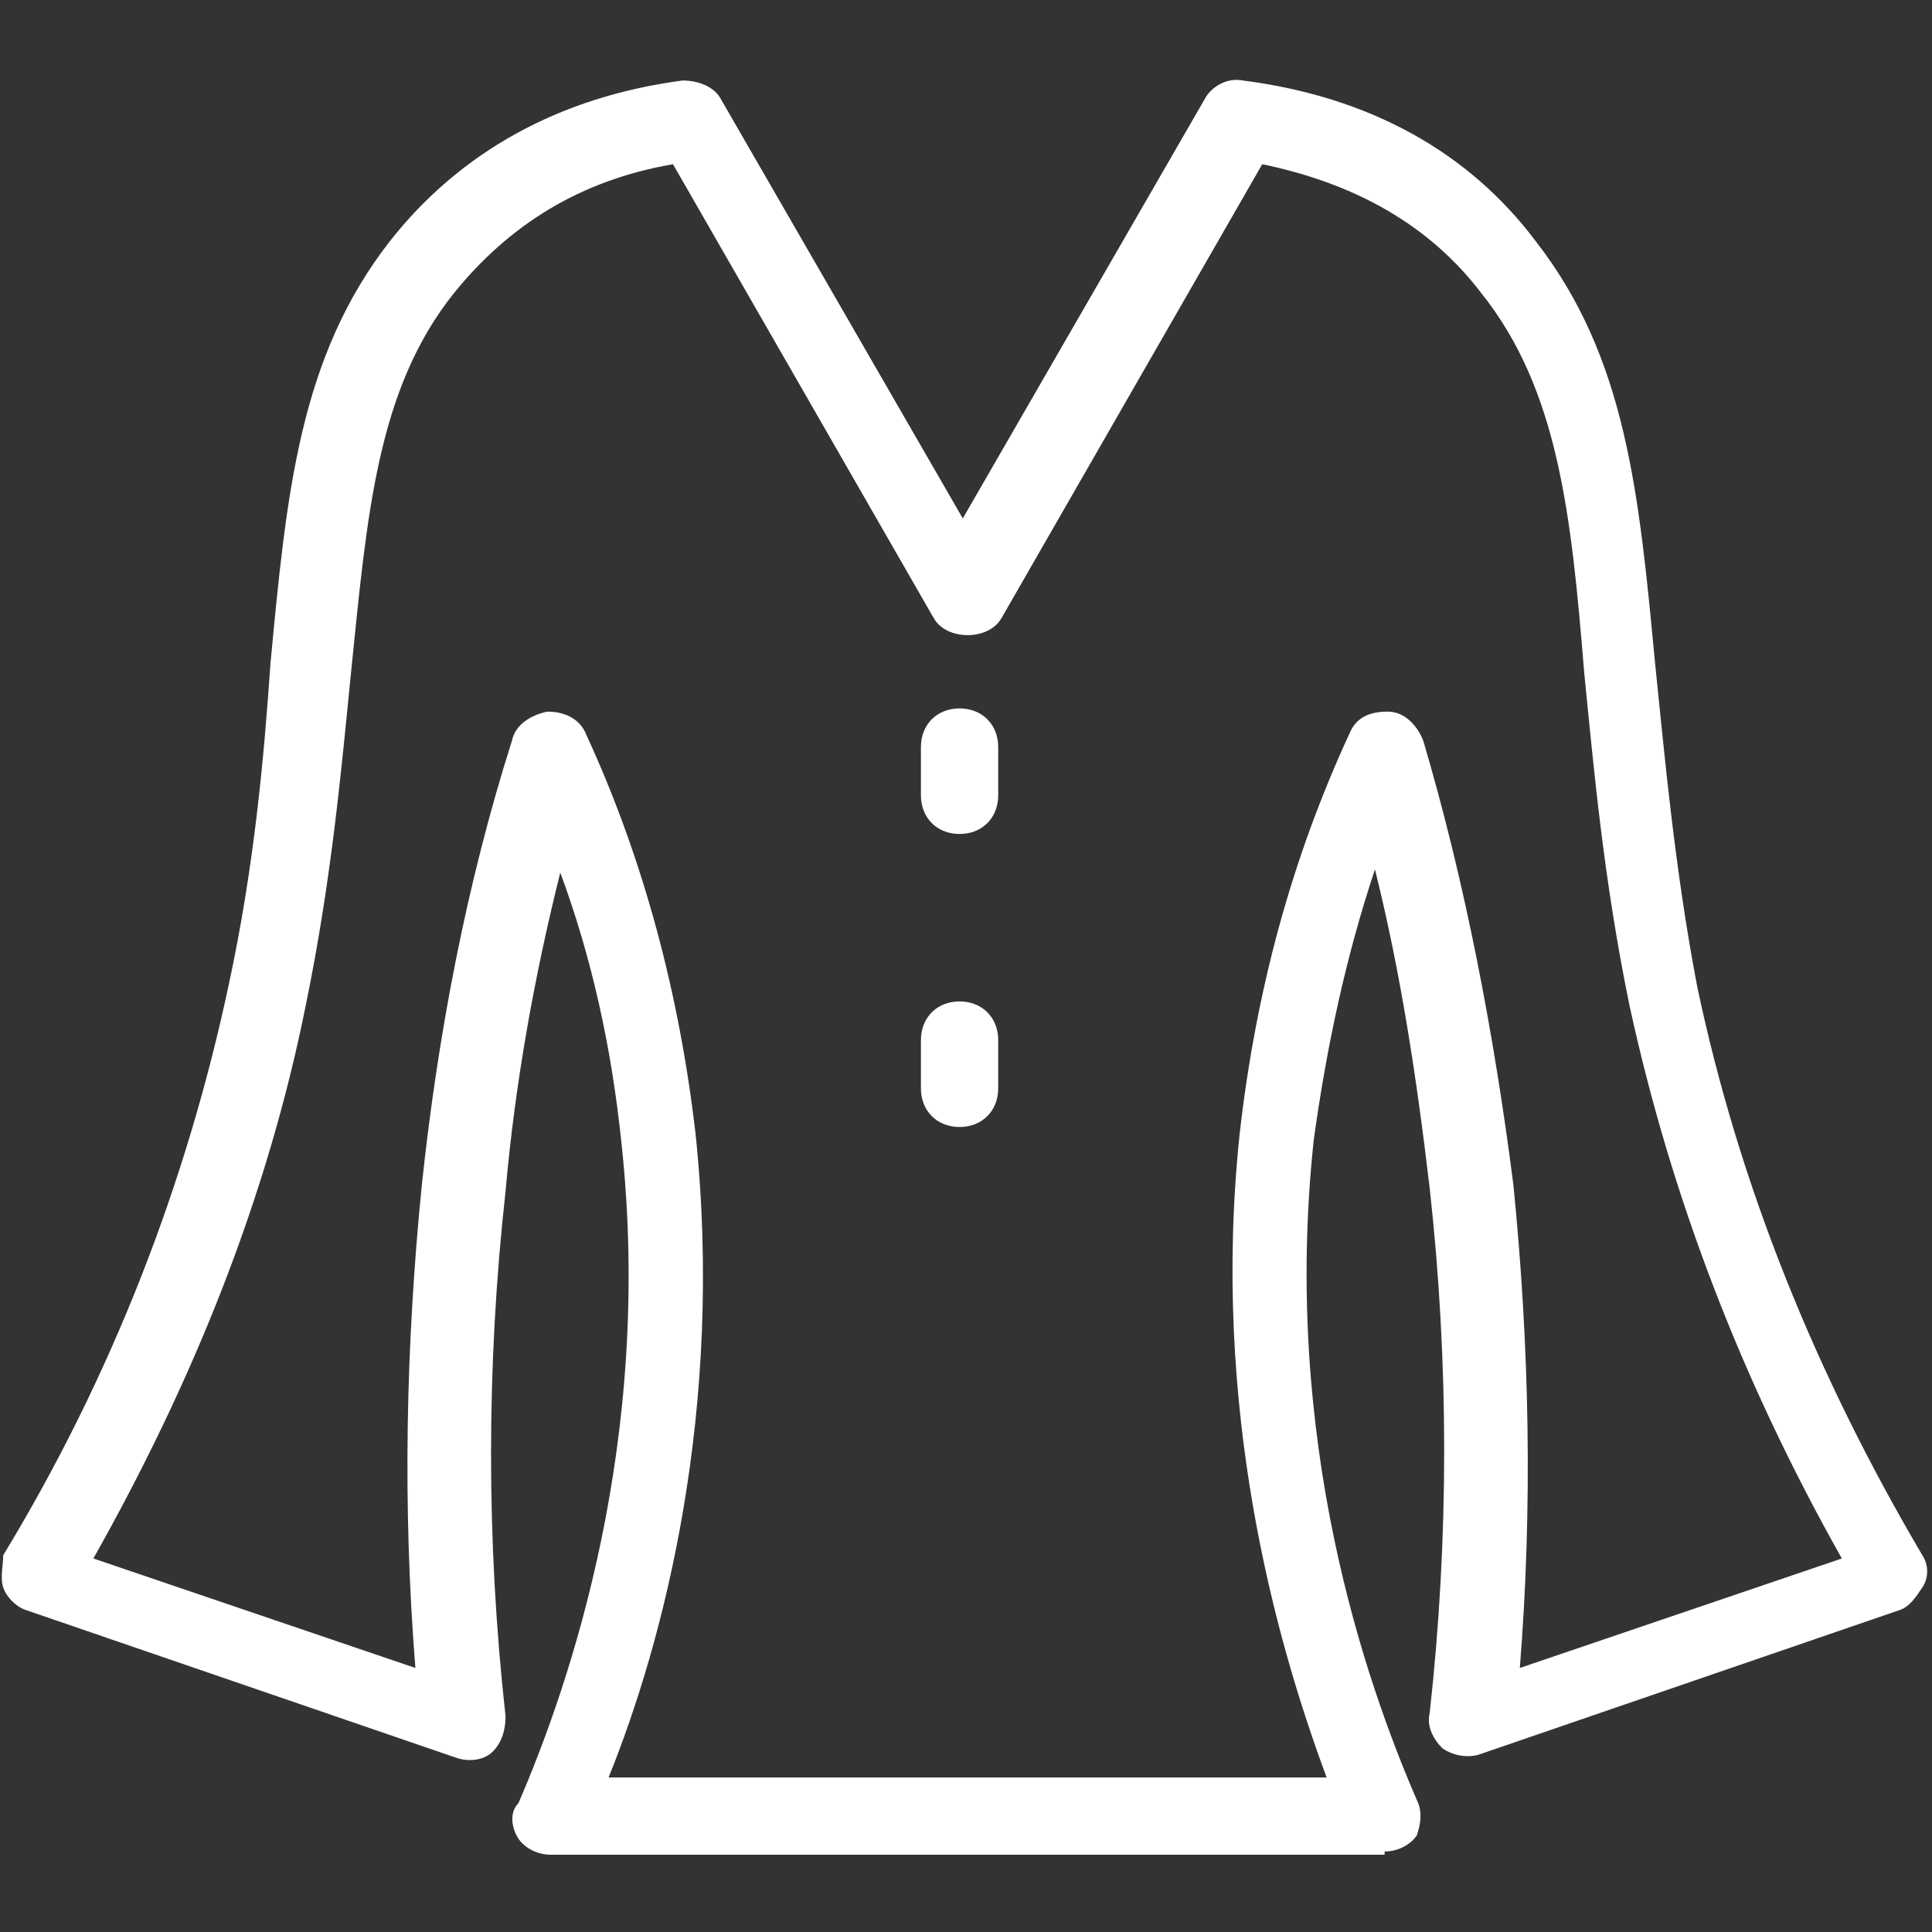 <?xml version="1.0" encoding="UTF-8"?> <svg xmlns="http://www.w3.org/2000/svg" id="Capa_1" data-name="Capa 1" version="1.1" viewBox="0 0 60 60"><rect x="0" y="0" width="60" height="60" fill="#333333" stroke="none"/><defs><style> .cls-1 { fill: #fff; stroke-width: 0px; } </style></defs><path class="cls-1" d="M43,57.6h-25.9c-.4,0-.8-.2-1-.5-.2-.3-.3-.8,0-1.1,1.6-3.7,4.2-11.3,3.2-20.5-.3-2.9-.9-5.7-1.9-8.4-.8,3.2-1.4,6.5-1.7,9.9-.6,5.4-.6,10.9,0,16.3,0,.4-.1.8-.4,1.1-.3.3-.8.3-1.1.2L.8,50c-.3-.1-.6-.4-.7-.7-.1-.3,0-.7,0-1,3.4-5.6,5.7-11.6,7-17.7.8-3.7,1.1-7.1,1.3-10,.5-5.3.9-9.5,3.7-13.1,2.2-2.8,5.3-4.5,9.1-5,.5,0,1,.2,1.2.6l7.5,13,7.5-13c.2-.4.7-.7,1.2-.6,3.9.5,7,2.2,9.1,5,2.8,3.6,3.2,7.8,3.7,13.1.3,2.9.6,6.3,1.3,10,1.3,6.2,3.7,12.1,7,17.7.2.3.2.7,0,1s-.4.6-.7.7l-13.1,4.5c-.4.1-.8,0-1.1-.2-.3-.3-.5-.7-.4-1.1.6-5.4.6-10.9,0-16.3-.4-3.4-.9-6.7-1.7-9.9-.9,2.7-1.5,5.5-1.9,8.4-1,9.3,1.6,16.8,3.2,20.5.2.4.1.8,0,1.1-.2.3-.6.5-1,.5ZM18.8,55.2h22.4c-1.6-4.3-3.6-11.5-2.7-20,.5-4.4,1.6-8.5,3.4-12.4.2-.5.6-.7,1.2-.7.5,0,.9.4,1.1.9,1.3,4.4,2.2,9.1,2.8,13.8.5,5,.6,10,.2,15l10-3.4c-3.1-5.5-5.3-11.2-6.6-17.2-.8-3.9-1.1-7.3-1.4-10.3-.4-4.9-.8-8.8-3.2-11.8-1.6-2.1-3.9-3.4-6.8-4l-8.1,14.1c-.4.7-1.7.7-2.1,0l-8.1-14.1c-2.9.5-5.1,1.9-6.8,4-2.4,3-2.7,6.9-3.2,11.8-.3,3-.6,6.4-1.4,10.3-1.2,6-3.5,11.7-6.6,17.2l10,3.4c-.4-5-.3-10,.2-15,.5-4.7,1.4-9.4,2.8-13.8.1-.5.6-.8,1.1-.9.5,0,1,.2,1.2.7,1.8,3.9,2.9,8.1,3.4,12.4.9,8.6-1,15.8-2.7,20Z"></path><path class="cls-1" d="M29.8,25.9c-.7,0-1.2-.5-1.2-1.2v-1.5c0-.7.5-1.2,1.2-1.2s1.2.5,1.2,1.2v1.5c0,.7-.5,1.2-1.2,1.2Z"></path><path class="cls-1" d="M29.8,35c-.7,0-1.2-.5-1.2-1.2v-1.5c0-.7.5-1.2,1.2-1.2s1.2.5,1.2,1.2v1.5c0,.7-.5,1.2-1.2,1.2Z"></path></svg> 